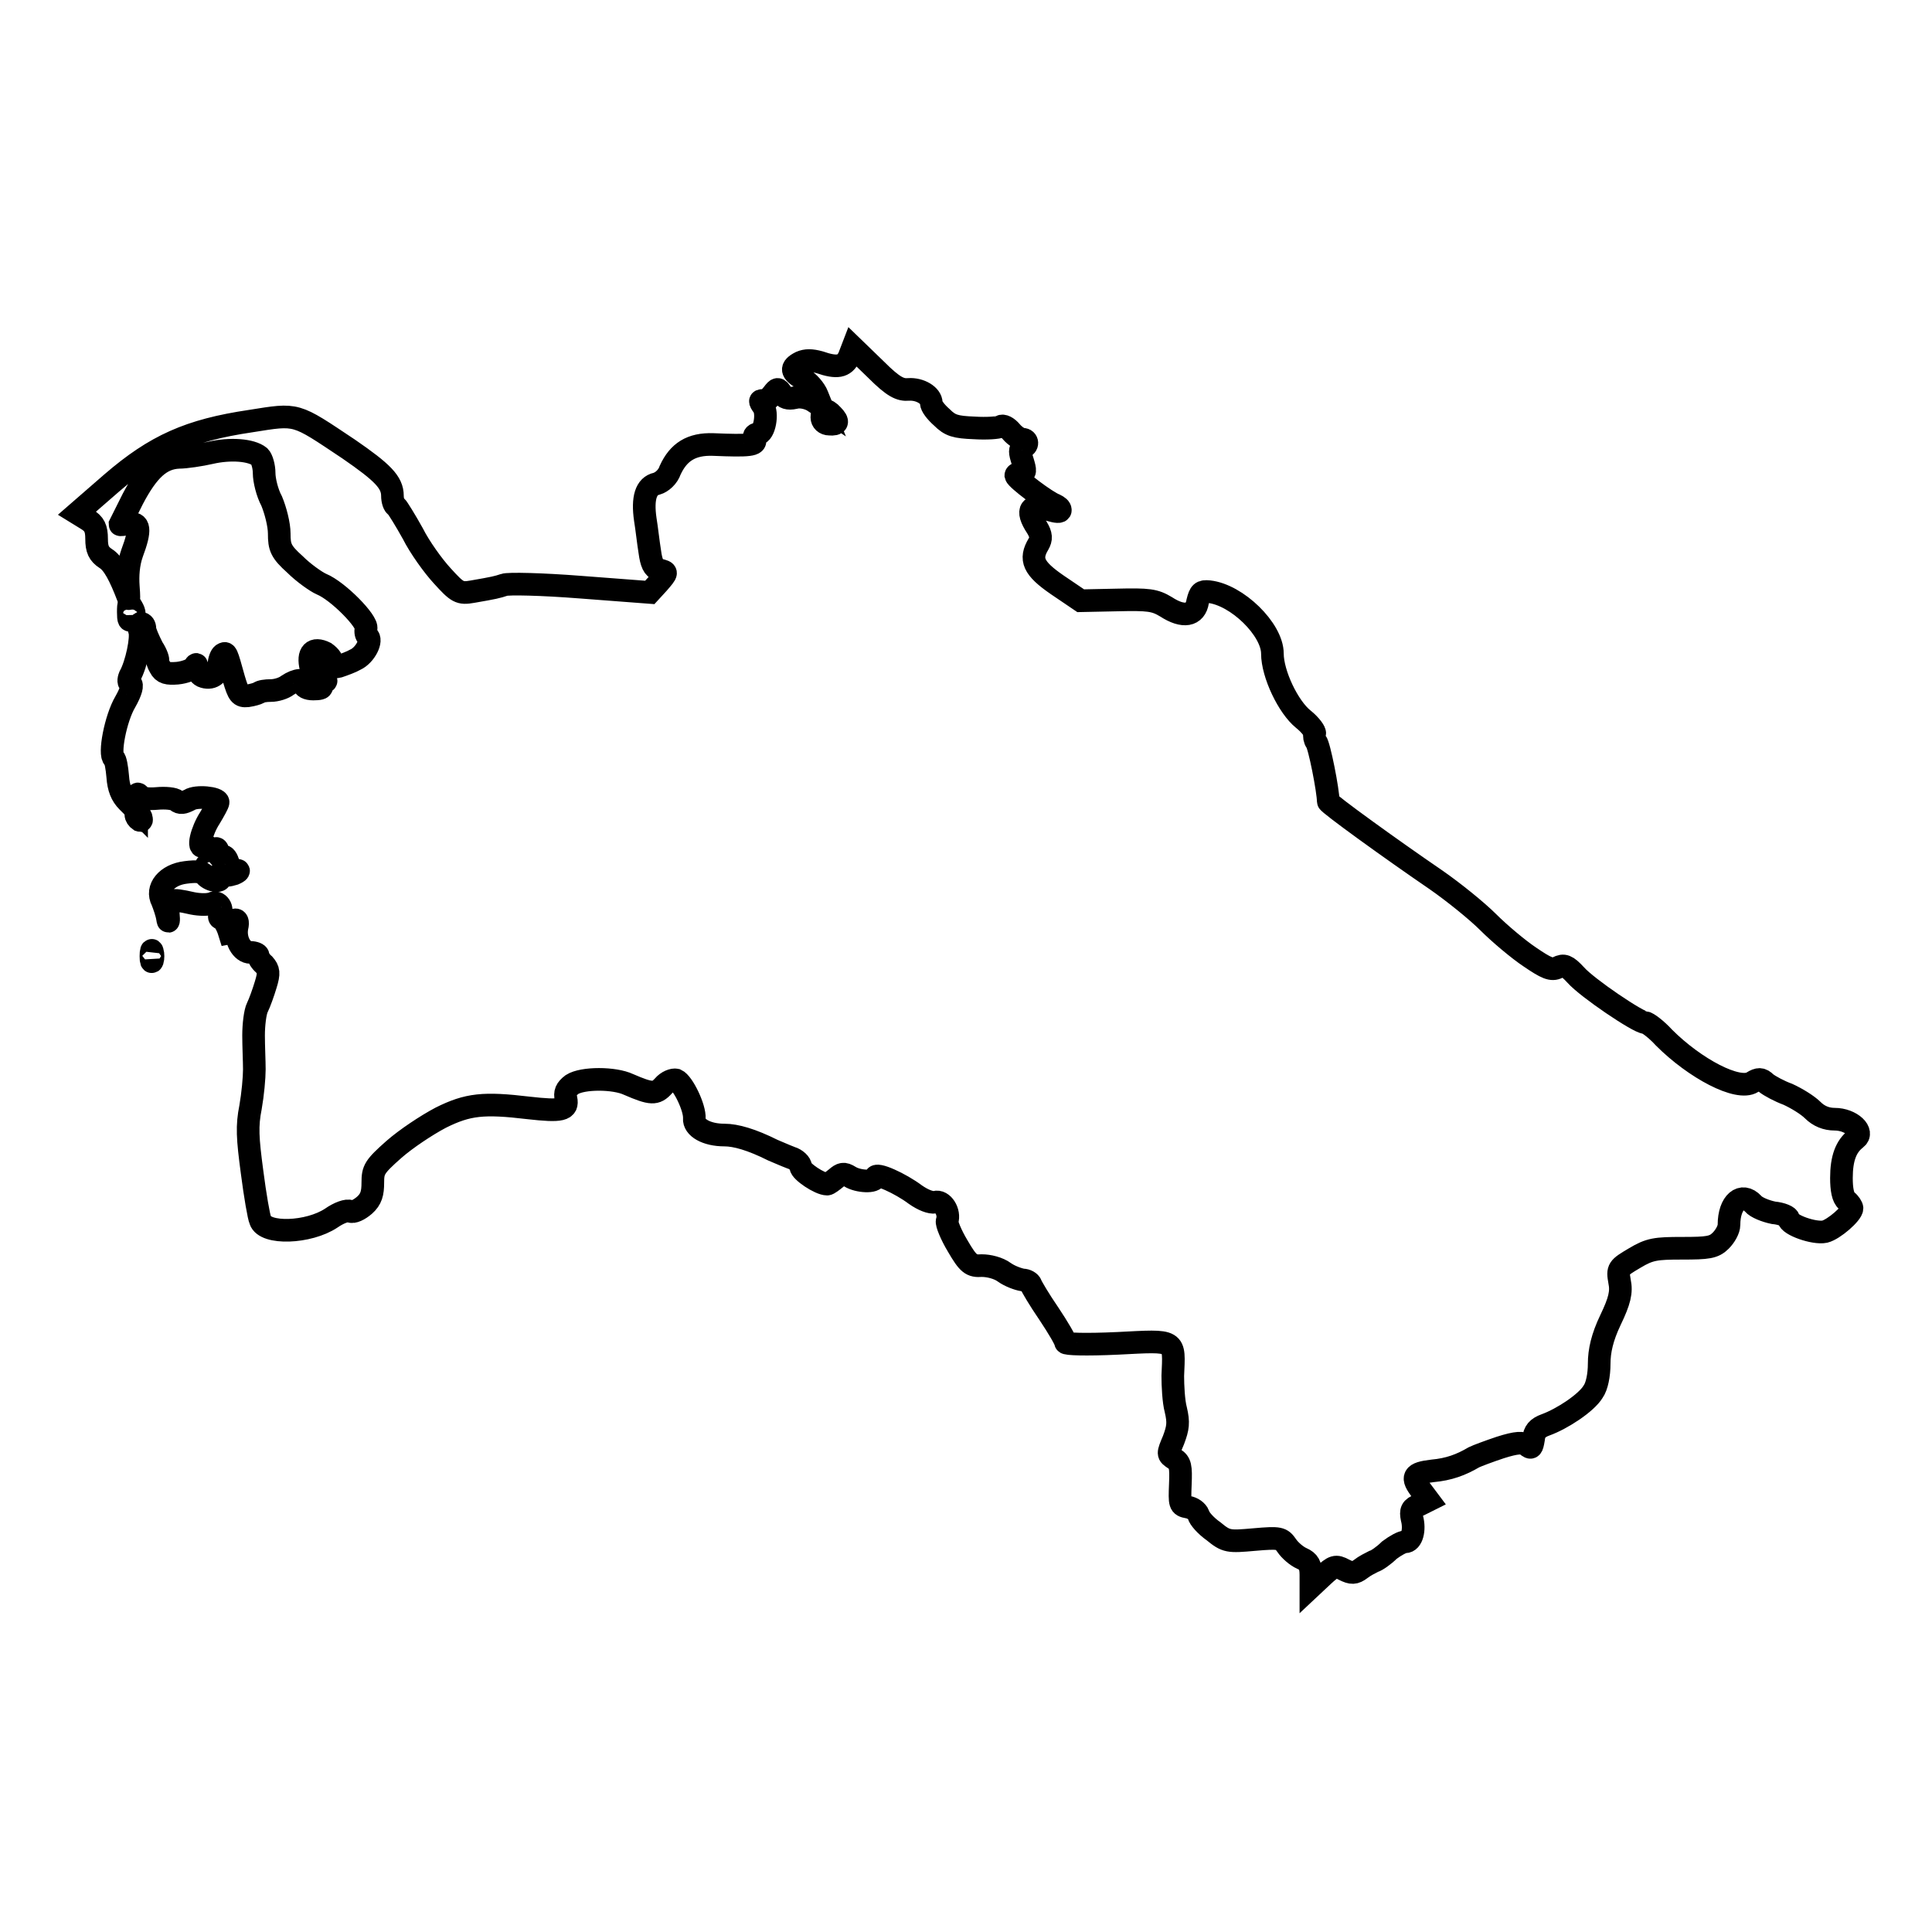 <?xml version="1.0" encoding="utf-8"?>
<!-- Svg Vector Icons : http://www.onlinewebfonts.com/icon -->
<!DOCTYPE svg PUBLIC "-//W3C//DTD SVG 1.1//EN" "http://www.w3.org/Graphics/SVG/1.1/DTD/svg11.dtd">
<svg version="1.1" xmlns="http://www.w3.org/2000/svg" xmlns:xlink="http://www.w3.org/1999/xlink" x="0px" y="0px" viewBox="0 0 256 256" enable-background="new 0 0 256 256" xml:space="preserve">
<g><g><g><path stroke-width="3" fill-opacity="0" stroke="#000000"  d="M112.5,47.3c-0.6,1.3-1.6,1.5-3.9,0.7c-1.1-0.3-1.8-0.3-2.5,0c-1.4,0.7-1.3,1.3,0.3,2.2c0.7,0.4,1.6,1.4,1.9,2.2l0.6,1.5l-1.2-0.8c-0.7-0.4-1.7-0.6-2.4-0.4c-0.9,0.2-1.4,0-1.7-0.5c-0.5-0.8-0.6-0.8-1.2,0c-0.4,0.5-0.8,0.9-1,0.9c-0.8-0.1-0.8,0-0.3,0.7c0.7,0.9,0.2,3.7-0.7,3.7c-0.4,0-0.6,0.3-0.4,0.7c0.3,0.8-0.7,0.9-5.5,0.7c-2.9-0.1-4.6,1-5.7,3.4c-0.3,0.9-1.1,1.6-1.8,1.8c-1.4,0.3-1.9,1.9-1.5,4.7c0.2,1.2,0.4,3.1,0.6,4.3c0.2,1.5,0.5,2.2,1.2,2.4c1.2,0.3,1.2,0.3-0.1,1.8l-1.1,1.2l-9.2-0.7c-5.1-0.4-9.6-0.5-10.1-0.3c-0.9,0.3-1.3,0.4-4.2,0.9c-1.7,0.3-2,0.1-4-2.1c-1.2-1.3-3-3.8-3.9-5.6c-1-1.8-2-3.4-2.2-3.6c-0.3-0.1-0.5-0.8-0.5-1.4c0-1.8-1.3-3.1-5.8-6.2c-7.2-4.8-6.7-4.7-13-3.7c-8.1,1.2-12.6,3.2-18.4,8.2l-4.6,4l1.3,0.8c1,0.6,1.3,1.2,1.3,2.6c0,1.4,0.3,2,1.2,2.6c1,0.6,1.9,2.3,3,5.2c0.1,0.4,0.1-0.2,0-1.5c-0.1-1.4,0-3,0.5-4.4c1.2-3.2,1-4.1-0.4-3.9c-0.7,0.1-1.2,0.2-1.2,0.1c0,0,0.8-1.6,1.7-3.4c2-3.8,3.7-5.4,6.1-5.5c0.9,0,2.9-0.3,4.2-0.6c2.6-0.6,5.4-0.4,6.5,0.5c0.3,0.3,0.6,1.3,0.6,2.2s0.4,2.6,1,3.7c0.5,1.2,1,3.1,1,4.3c0,1.8,0.2,2.4,2.1,4.1c1.1,1.1,2.8,2.3,3.5,2.6c2.2,0.9,6.2,5,5.9,5.9c-0.1,0.4,0,0.9,0.2,1c0.7,0.5-0.3,2.5-1.6,3.1c-0.5,0.3-1.6,0.7-2.2,0.9c-0.9,0.2-1.1,0.1-0.9-0.4c0.1-0.4-0.2-0.9-0.9-1.4c-1.6-0.8-2.4,0-1.9,2c0.2,1.1,0.6,1.5,1.4,1.6c0.6,0,0.8,0.1,0.4,0.3c-0.3,0.1-0.5,0.4-0.4,0.6c0.1,0.2-0.3,0.3-1.1,0.3c-0.8,0-1.3-0.3-1.2-0.6c0.1-0.8-1-0.7-2.2,0.1c-0.5,0.4-1.5,0.7-2.2,0.7s-1.4,0.1-1.6,0.3c-0.2,0.1-0.8,0.3-1.5,0.4c-1,0.1-1.2-0.2-1.8-2.2c-1-3.6-1-3.6-1.5-3.3c-0.2,0.1-0.5,0.8-0.5,1.5c0,1.2-1,1.9-2.2,1.4c-0.4-0.2-0.7-0.7-0.7-1.1c0-0.6-0.1-0.6-0.4-0.1c-0.2,0.3-1.2,0.7-2.2,0.8c-1.3,0.1-1.9,0-2.3-0.8c-0.3-0.5-0.4-0.9-0.3-0.9c0.1,0-0.1-0.8-0.7-1.7c-0.5-1-1-2.1-1-2.5s-0.2-0.7-0.5-0.7s-0.4,0.4-0.2,1c0.3,0.9-0.4,4.4-1.3,6c-0.2,0.5-0.2,0.9,0.1,1c0.3,0.1,0.1,1-0.7,2.4c-1.3,2.2-2.2,7-1.5,7.5c0.2,0.1,0.4,1.2,0.5,2.4c0.1,1.5,0.5,2.5,1.3,3.3l1.2,1.2V106c0-0.8,0.1-1,0.4-0.6c0.2,0.4,1.2,0.5,2.3,0.4c1.1-0.1,2.3,0,2.6,0.3c0.5,0.4,0.9,0.3,1.7-0.1c0.9-0.6,3.8-0.3,3.8,0.3c0,0.2-0.5,1.1-1.1,2.1c-1.1,1.7-1.7,4.2-0.8,3.7c0.2-0.1,0.5,0,0.7,0.2c0.2,0.3,0.5,0.4,0.8,0.2c0.2-0.2,0.4,0,0.4,0.5c0,0.4,0.2,0.6,0.5,0.5c0.3-0.2,0.6,0.1,0.8,0.7c0.1,0.6,0.6,1,1.1,1.1c0.5,0,0.4,0.2-0.3,0.5c-0.6,0.2-1.4,0.3-1.7,0.1c-0.3-0.1-0.4,0-0.2,0.2c0.5,0.9-1.2,0.7-1.9-0.1c-0.4-0.5-1.1-0.6-2.6-0.4c-2.5,0.3-4,2.1-3.1,3.8c0.2,0.5,0.6,1.6,0.7,2.3c0.1,0.7,0.2,0.4,0.1-0.6c-0.1-2,0.1-2.1,3.2-1.4c1,0.2,2.1,0.2,2.6,0c0.8-0.4,1.6,0.7,1,1.6c-0.1,0.2,0,0.4,0.2,0.4c0.2,0,0.7,0.7,1,1.6l0.5,1.6l-0.1-1.4c0-0.8,0.1-1.5,0.4-1.6c0.3-0.1,0.5,0.2,0.3,1c-0.3,1.6,0.6,3.3,1.8,3.3c0.5,0,1,0.2,1,0.4c0,0.2,0.3,0.8,0.8,1.2c0.6,0.7,0.7,1.1,0.2,2.7c-0.3,1-0.8,2.4-1.1,3c-0.3,0.6-0.5,2.3-0.5,3.7c0,1.4,0.1,3.4,0.1,4.5c0,1.1-0.2,3.3-0.5,5c-0.5,2.5-0.4,4.1,0.2,8.6c0.4,3.1,0.9,6,1.1,6.4c0.6,1.9,6.4,1.7,9.4-0.3c1-0.7,2.1-1.1,2.5-0.9s1.2-0.2,1.9-0.8c0.9-0.8,1.1-1.6,1.1-3c0-1.7,0.2-2.1,2.8-4.4c1.6-1.4,4.3-3.2,6.2-4.2c3.6-1.8,5.7-2,11.6-1.3c4.4,0.5,5.3,0.3,5-1.2c-0.2-0.8,0-1.3,0.8-1.9c1.4-0.9,5.6-0.9,7.5,0c3,1.3,3.6,1.3,4.6,0.2c0.5-0.6,1.3-0.9,1.7-0.8c0.9,0.4,2.5,3.7,2.4,5.1c-0.1,1.2,1.6,2.2,4,2.2c1.5,0,3.6,0.6,6.4,2c0.5,0.2,1.6,0.7,2.4,1c0.7,0.2,1.3,0.8,1.3,1.2c0,0.6,2.5,2.3,3.5,2.3c0.2,0,0.7-0.4,1.2-0.8c0.7-0.6,1-0.7,1.8-0.2c1.1,0.7,3.4,0.8,3.4,0.1c0-0.7,3.3,0.8,5.3,2.3c1,0.7,2,1.1,2.6,1c1-0.3,2,1.3,1.6,2.5c-0.1,0.3,0.5,1.8,1.4,3.3c1.4,2.4,1.8,2.7,3.2,2.6c0.9,0,2.2,0.3,3,0.9c0.7,0.5,1.8,0.9,2.4,1c0.5,0,1,0.3,1.1,0.6c0.1,0.3,1.1,2,2.4,3.9c1.2,1.8,2.2,3.5,2.2,3.8c0,0.2,2.6,0.3,6.9,0.1c7.9-0.4,7.5-0.6,7.3,4.3c0,1.3,0.1,3.4,0.4,4.5c0.4,1.7,0.3,2.4-0.3,4c-0.8,1.9-0.8,1.9,0.1,2.5c0.8,0.5,0.9,1,0.8,3.4c-0.1,2.6-0.1,2.8,1,3c0.6,0.1,1.2,0.5,1.4,1c0.1,0.5,1,1.5,2,2.2c1.7,1.4,2,1.4,5.4,1.1s3.6-0.2,4.3,0.8c0.4,0.6,1.3,1.4,2,1.7c0.9,0.4,1.2,0.9,1.2,2.2v1.6l1.6-1.5c1.4-1.3,1.7-1.4,2.8-0.8c1,0.5,1.4,0.5,2.2-0.1c0.5-0.4,1.3-0.8,1.7-1c0.4-0.1,1.4-0.8,2.1-1.5c0.8-0.6,1.7-1.1,2.1-1.1c0.9,0,1.3-1.6,0.9-3.1c-0.2-1-0.1-1.4,1-1.8l1.2-0.6l-0.9-1.2c-1.5-1.9-1.2-2.4,1.4-2.7c2.2-0.2,3.8-0.8,5.5-1.8c0.4-0.2,2-0.8,3.5-1.3c2.2-0.7,3-0.7,3.5-0.3c0.6,0.5,0.7,0.4,0.9-0.8c0.1-1,0.5-1.5,1.6-1.9c2.2-0.8,5.4-2.9,6.3-4.4c0.5-0.7,0.8-2.2,0.8-3.7c0-1.7,0.4-3.5,1.5-5.8c1.2-2.5,1.5-3.7,1.2-5.1c-0.3-1.7-0.2-1.8,2-3.1c2-1.2,2.8-1.3,6.3-1.3c3.4,0,4.2-0.1,5.1-1c0.6-0.6,1.1-1.5,1.1-2.1c0-3,1.7-4.4,3.2-2.8c0.4,0.5,1.7,1,2.7,1.2c1.1,0.1,2,0.5,2,0.8c0,0.8,3.4,2,4.8,1.7c1.2-0.3,3.6-2.4,3.6-3.1c0-0.2-0.3-0.7-0.7-1c-0.5-0.4-0.7-1.5-0.7-3c0-2.6,0.6-4.2,1.9-5.2c1.2-0.9-0.6-2.6-2.8-2.6c-1.1,0-2.1-0.4-2.9-1.2c-0.7-0.7-2.2-1.6-3.3-2.1c-1.1-0.4-2.4-1.1-2.9-1.5c-0.6-0.6-1-0.6-1.8-0.1c-1.9,1.2-7.6-1.8-11.7-5.9c-1-1.1-2.2-2-2.5-2c-0.9,0-7.7-4.6-9.2-6.3c-1.2-1.3-1.6-1.4-2.4-1c-0.8,0.4-1.5,0.1-3.7-1.4c-1.5-1-4-3.1-5.5-4.6c-1.5-1.5-4.6-4-6.9-5.6c-6-4.1-14.3-10.1-14.3-10.4c0-1.4-1.2-7.5-1.6-7.9c-0.2-0.3-0.3-0.8-0.2-1.1c0.1-0.2-0.5-1.1-1.5-1.9c-2-1.6-4.1-6-4.1-8.7c0-3.2-4.7-7.8-8.4-8.2c-1-0.1-1.2,0.1-1.5,1.3c-0.3,1.9-1.9,2.2-4.2,0.7c-1.5-0.9-2.3-1-6.5-0.9l-4.8,0.1l-3.1-2.1c-3.2-2.2-3.7-3.4-2.5-5.4c0.4-0.7,0.4-1.2-0.2-2.2c-1.6-2.4-0.9-3.3,1.8-2.3c0.7,0.2,1.3,0.3,1.3,0s-0.3-0.5-0.7-0.7c-1.1-0.4-5.1-3.4-5.2-3.9c0-0.2,0.3-0.3,0.7-0.3c0.6,0,0.6-0.3,0.2-1.6c-0.4-1.2-0.4-1.6,0-1.8c0.8-0.2,0.7-1.1,0-1.1c-0.3,0-1-0.4-1.5-1c-0.5-0.6-1.1-0.9-1.4-0.7c-0.3,0.2-1.9,0.3-3.5,0.2c-2.5-0.1-3.2-0.3-4.3-1.4c-0.8-0.7-1.4-1.5-1.4-1.9c0-1-1.5-1.9-3-1.8c-1.1,0.1-2-0.3-4.3-2.6L113,46L112.5,47.3z M110.3,55c0.9,0.9,0.7,1.3-0.4,1.2c-0.6,0-1-0.4-1-0.9C108.9,54.2,109.5,54.1,110.3,55z"/><path stroke-width="3" fill-opacity="0" stroke="#000000"  d="M17,81.1c0,1.1,0.1,1.3,0.5,0.9c0.4-0.4,0.4-0.8,0-1.5C17.1,79.8,17,79.9,17,81.1z"/><path stroke-width="3" fill-opacity="0" stroke="#000000"  d="M18,107.9c0,0.3,0.2,0.6,0.5,0.8c0.3,0.1,0.3,0,0.2-0.4C18.3,107.4,18,107.2,18,107.9z"/><path stroke-width="3" fill-opacity="0" stroke="#000000"  d="M27.3,114.8c0,0.2,0.2,0.6,0.5,0.8c0.3,0.1,0.5,0.1,0.5-0.2c0-0.2-0.2-0.6-0.5-0.8C27.6,114.5,27.3,114.5,27.3,114.8z"/><path stroke-width="3" fill-opacity="0" stroke="#000000"  d="M20,126.7c0,0.7,0.1,0.9,0.2,0.6c0.1-0.3,0.1-0.9,0-1.2C20.1,125.7,20,126,20,126.7z"/></g></g></g>
</svg>